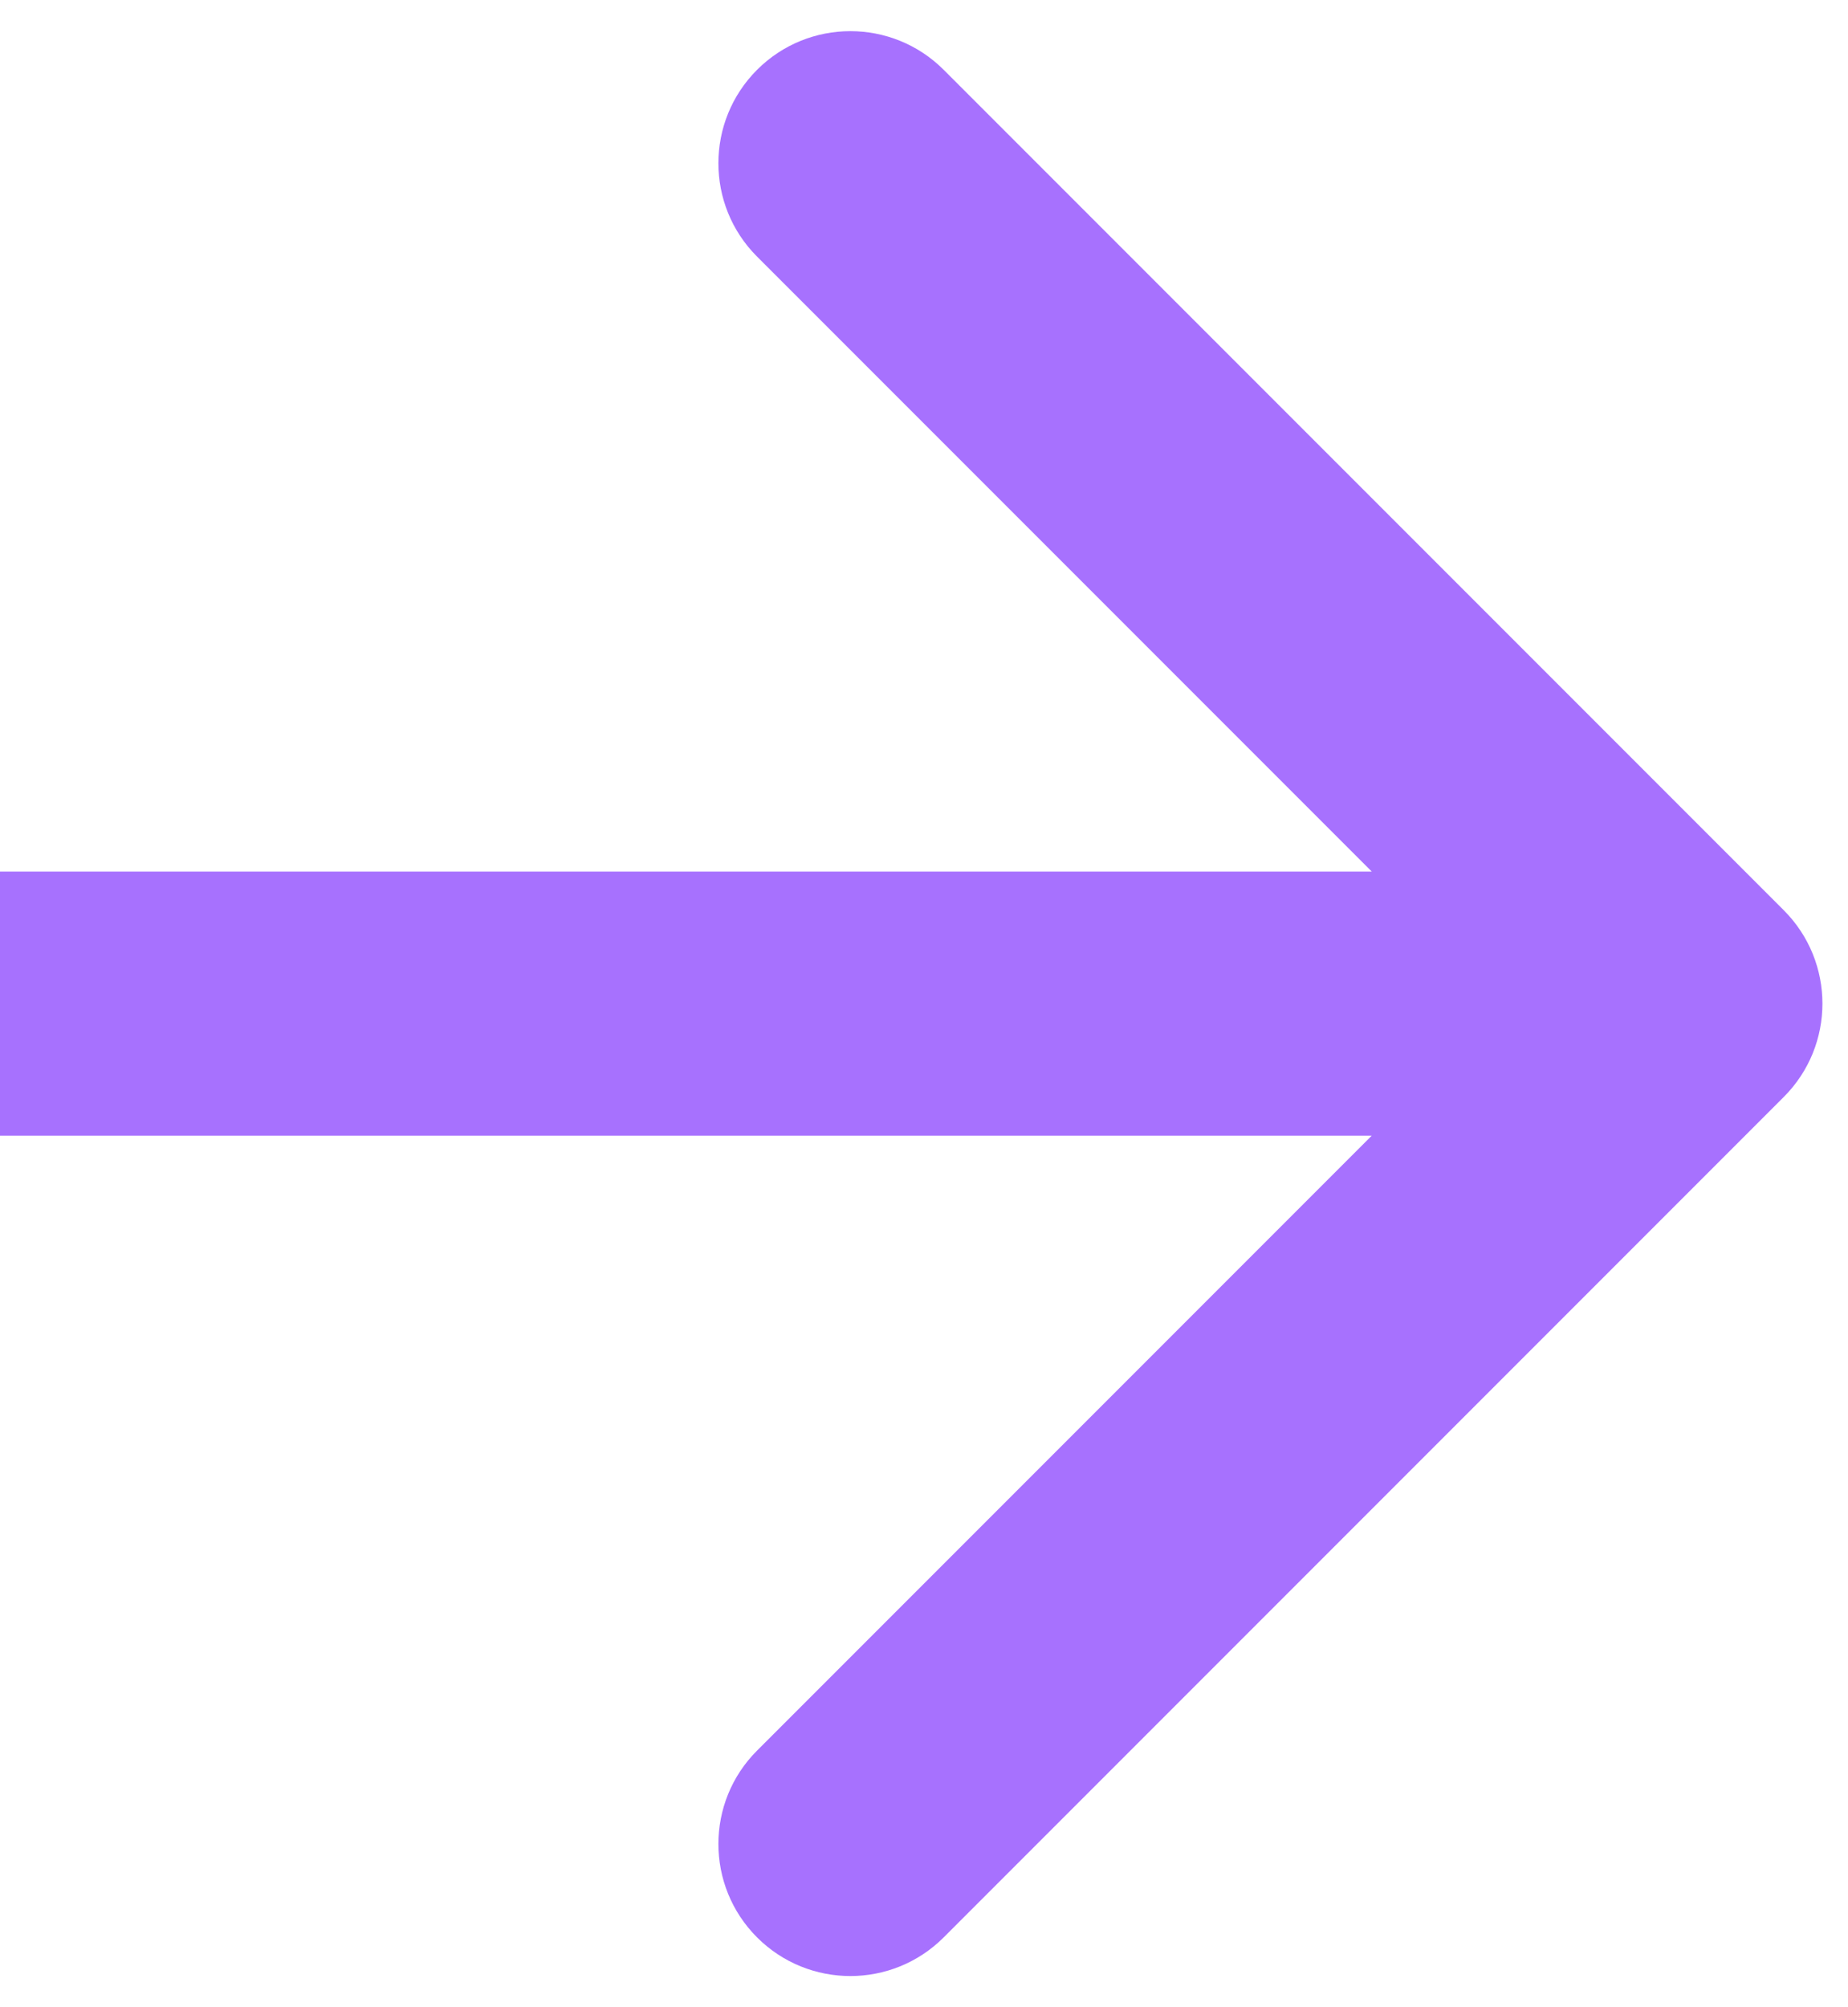 <?xml version="1.0" encoding="UTF-8"?> <svg xmlns="http://www.w3.org/2000/svg" width="35" height="38" viewBox="0 0 35 38" fill="none"> <path d="M33.783 20.768C34.76 19.791 34.76 18.209 33.783 17.232L17.873 1.322C16.897 0.346 15.314 0.346 14.338 1.322C13.362 2.299 13.362 3.882 14.338 4.858L28.48 19L14.338 33.142C13.362 34.118 13.362 35.701 14.338 36.678C15.314 37.654 16.897 37.654 17.873 36.678L33.783 20.768ZM0 21.5L32.016 21.5V16.5L0 16.5L0 21.5Z" fill="#A771FE"></path> </svg> 